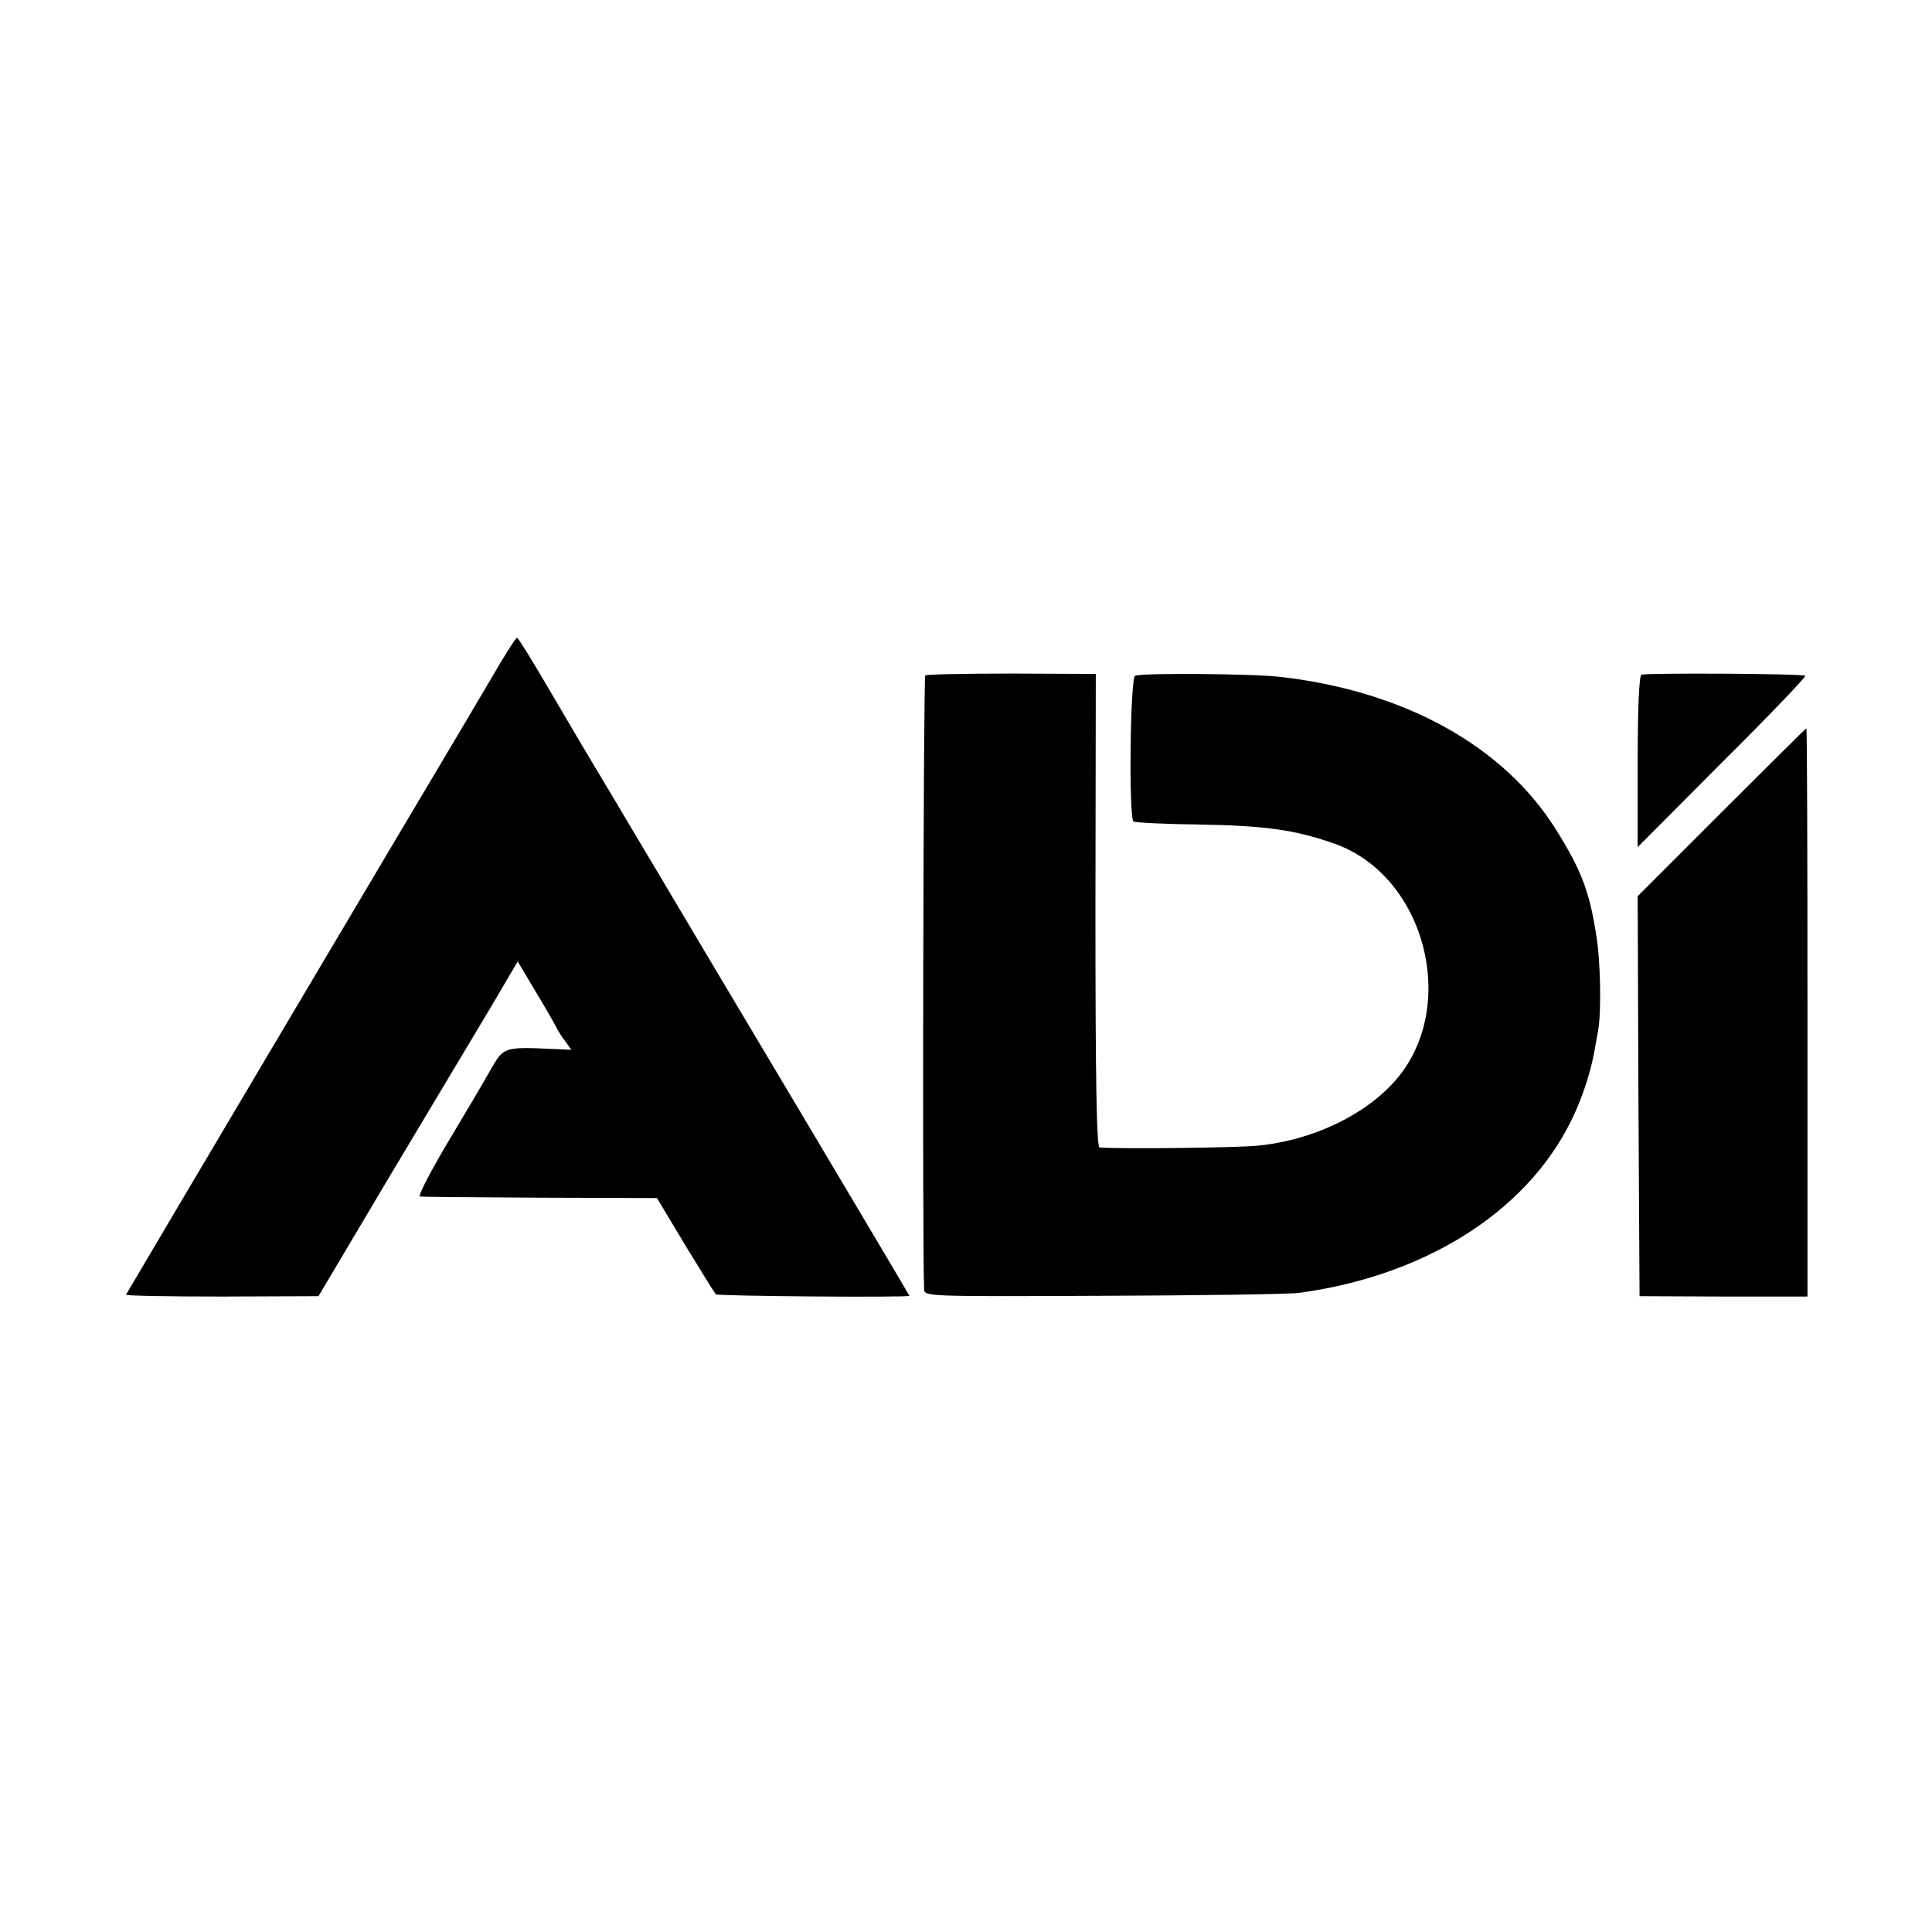 <?xml version="1.0" standalone="no"?>
<!DOCTYPE svg PUBLIC "-//W3C//DTD SVG 20010904//EN"
 "http://www.w3.org/TR/2001/REC-SVG-20010904/DTD/svg10.dtd">
<svg version="1.0" xmlns="http://www.w3.org/2000/svg"
 width="512pt" height="512pt" viewBox="0 0 512 512"
 preserveAspectRatio="xMidYMid meet">
<g transform="translate(0,512) scale(0.1,-0.1)"
fill="#000000" stroke="none">
<path d="M1300 3319 c-36 -61 -72 -122 -81 -137 -165 -277 -874 -1473 -885
-1493 -1 -3 113 -5 253 -5 l257 1 193 325 c107 179 226 378 265 443 l70 119
47 -79 c26 -43 50 -85 54 -93 4 -8 14 -26 24 -38 l17 -24 -45 2 c-135 6 -134
6 -170 -57 -18 -32 -70 -120 -115 -195 -45 -76 -77 -138 -71 -139 7 -1 151 -2
320 -3 l308 -1 75 -125 c42 -69 78 -127 81 -130 4 -5 513 -9 513 -4 0 1 -111
188 -246 415 -234 393 -297 498 -541 909 -58 96 -137 230 -176 297 -40 68 -74
123 -77 123 -3 0 -35 -50 -70 -111z"/>
<path d="M2452 3330 c-5 -4 -8 -1528 -3 -1626 1 -20 3 -20 474 -18 259 1 495
4 522 8 346 48 618 227 730 480 23 51 43 116 51 164 2 12 6 34 9 50 9 48 7
185 -5 255 -18 117 -41 174 -108 281 -139 220 -400 364 -727 402 -79 9 -374
11 -387 3 -13 -8 -17 -378 -4 -386 5 -3 81 -7 170 -8 180 -3 258 -14 363 -51
240 -85 330 -431 163 -625 -80 -93 -221 -161 -366 -175 -54 -6 -364 -9 -420
-5 -8 1 -11 182 -11 628 l1 627 -223 1 c-123 0 -226 -2 -229 -5z"/>
<path d="M4350 3332 c-6 -2 -10 -88 -10 -230 l0 -227 224 225 c124 123 223
227 220 229 -5 6 -418 8 -434 3z"/>
<path d="M4562 2967 l-222 -222 2 -530 3 -530 223 -1 222 0 0 753 c0 414 -1
753 -3 753 -1 0 -102 -100 -225 -223z"/>
</g>
</svg>
